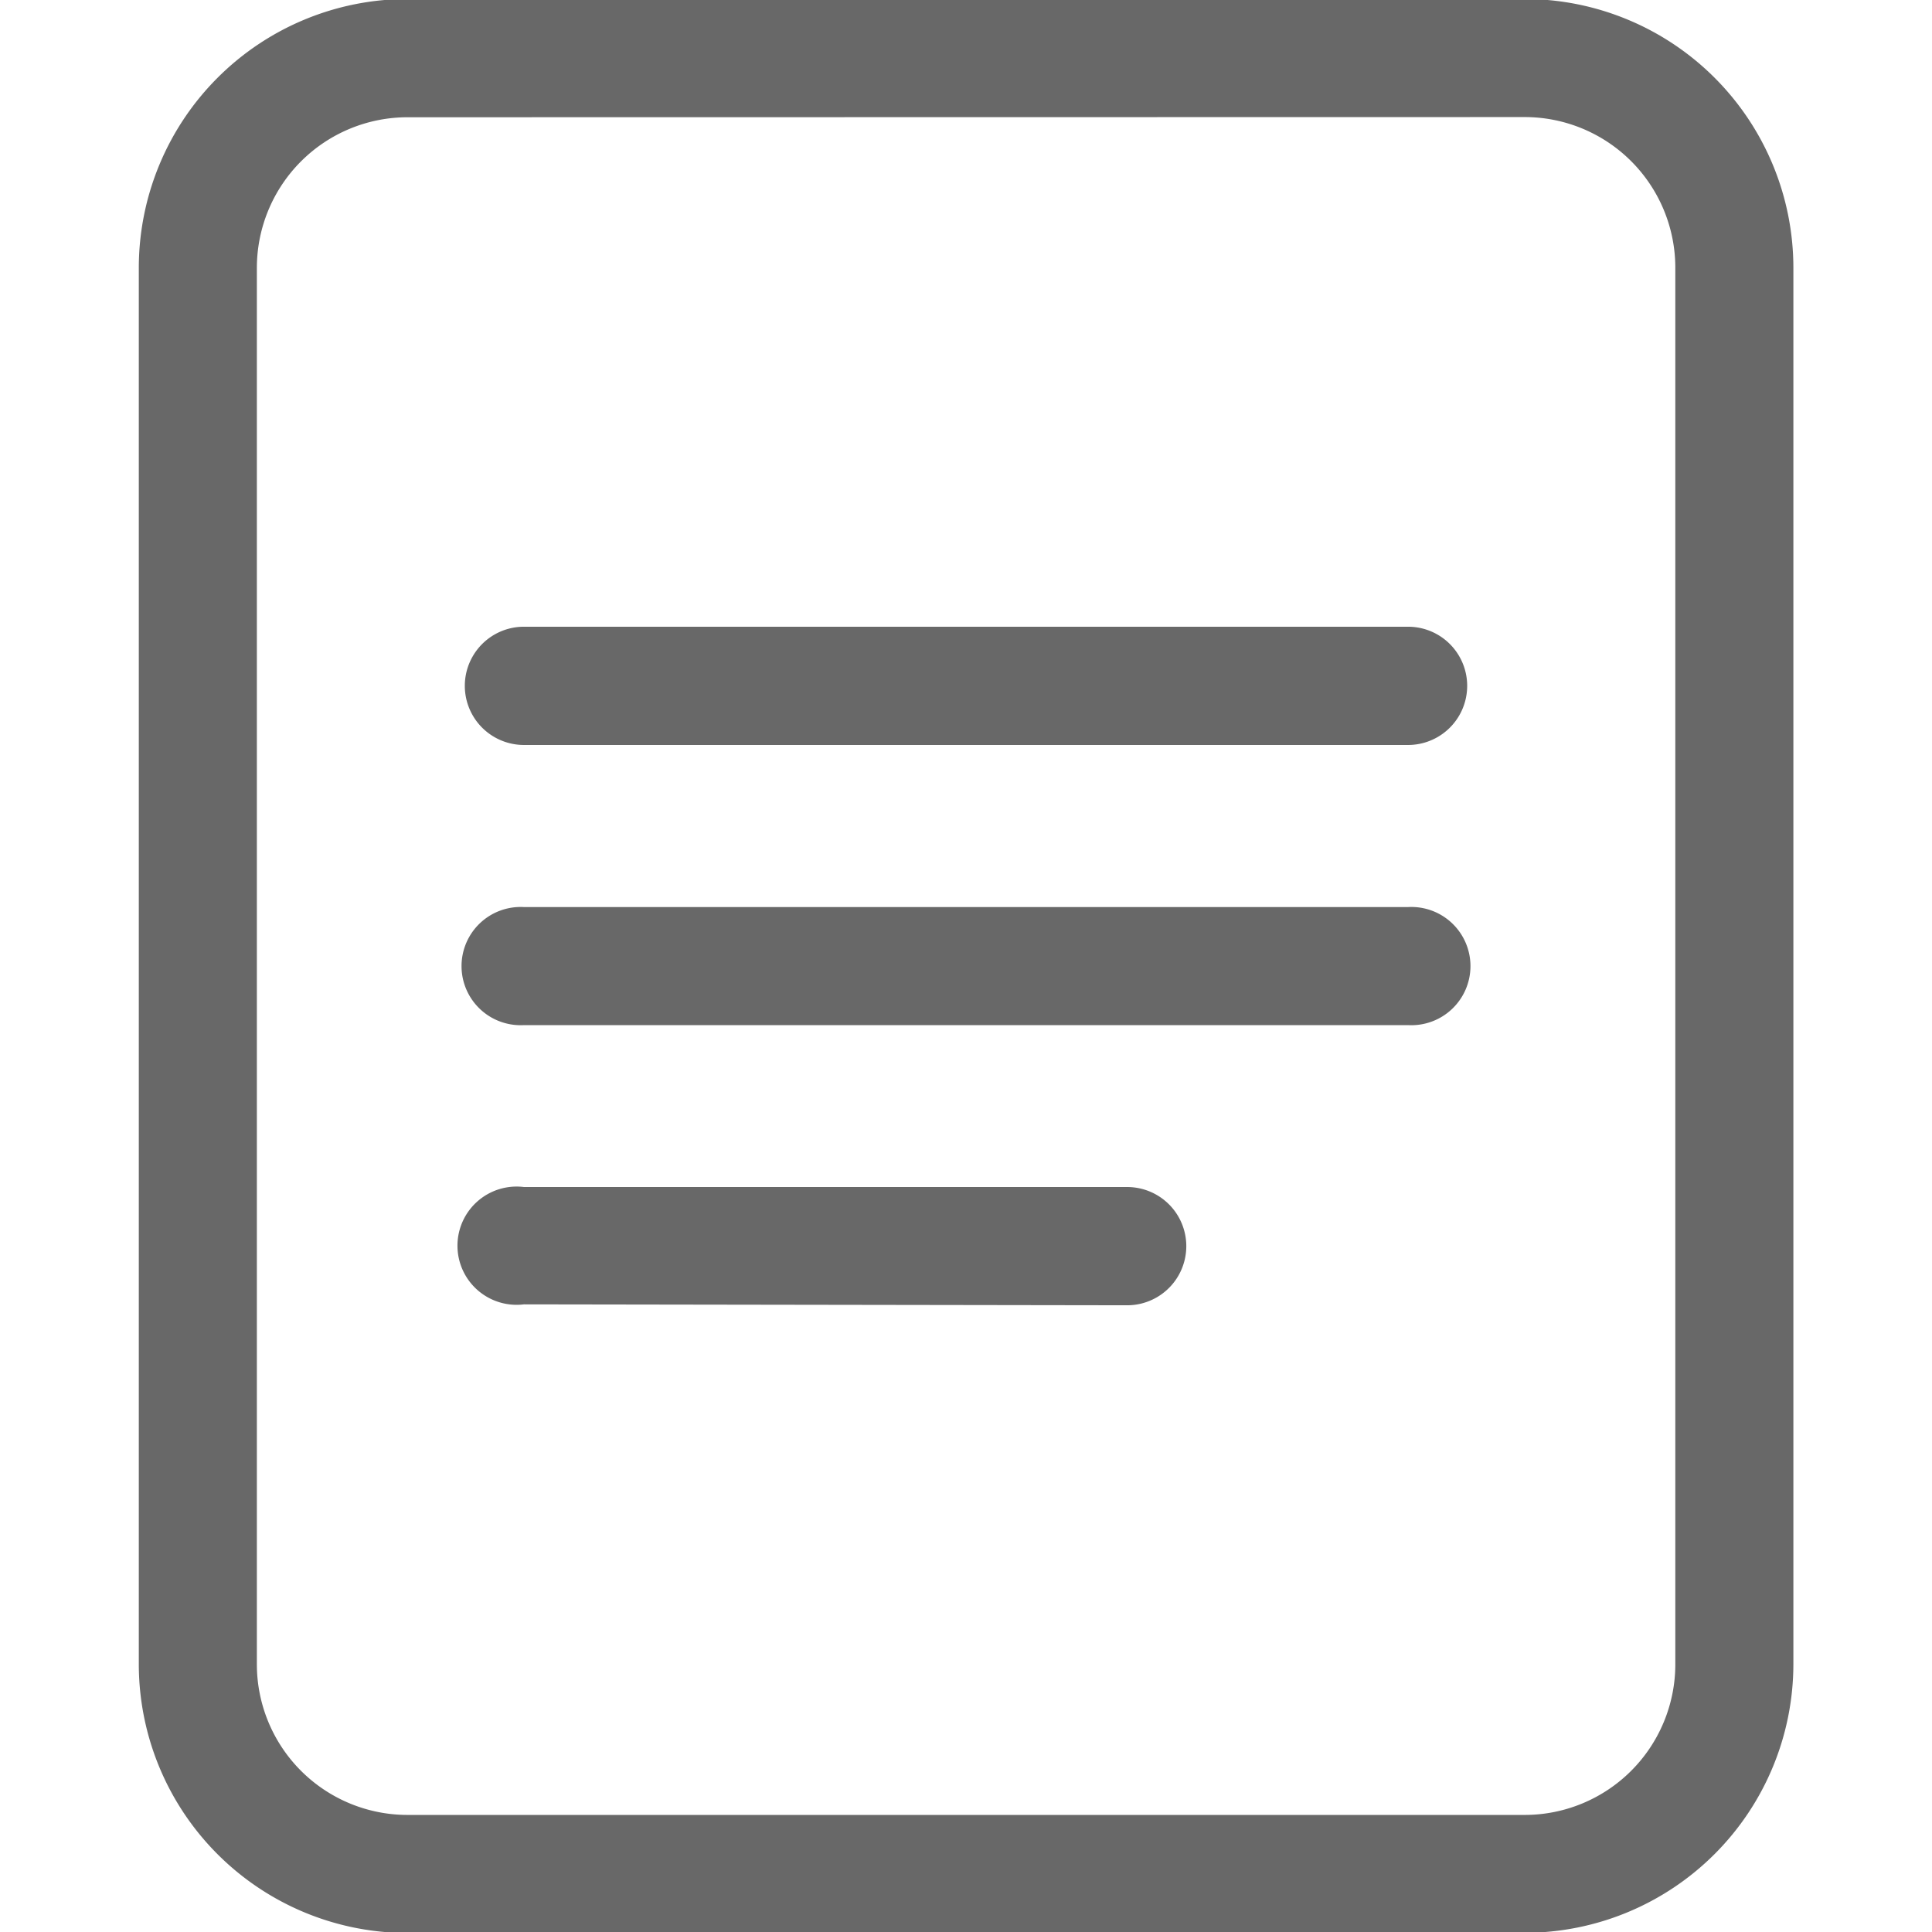 <?xml version="1.0" standalone="no"?><!DOCTYPE svg PUBLIC "-//W3C//DTD SVG 1.1//EN" "http://www.w3.org/Graphics/SVG/1.1/DTD/svg11.dtd"><svg t="1577074744275" class="icon" viewBox="0 0 1024 1024" version="1.1" xmlns="http://www.w3.org/2000/svg" p-id="3062" xmlns:xlink="http://www.w3.org/1999/xlink" width="32" height="32"><defs><style type="text/css"></style></defs><path d="M215.906 1024.527a142.531 142.531 0 0 1-142.336-142.336L73.57 141.809A142.531 142.531 0 0 1 215.906-0.527l592.286 0a142.531 142.531 0 0 1 142.336 142.336l0 740.284a142.531 142.531 0 0 1-142.336 142.336z m0-962.379a79.857 79.857 0 0 0-79.759 79.759l0 740.284a79.857 79.857 0 0 0 79.759 79.759l592.286 0a79.857 79.857 0 0 0 79.759-79.759L887.951 141.809a79.857 79.857 0 0 0-79.759-79.759z" fill="#686868" p-id="3063"></path><path d="M277.702 543.337a31.337 31.337 0 1 1 0-62.577l468.596 0a31.337 31.337 0 1 1 0 62.577zM277.702 691.336a31.337 31.337 0 1 1 0-62.187l319.719 0a31.337 31.337 0 1 1 0 62.675zM277.702 394.851a31.337 31.337 0 1 1 0-62.675l468.596 0a31.337 31.337 0 1 1 0 62.675z" fill="#686868" p-id="3064"></path></svg>